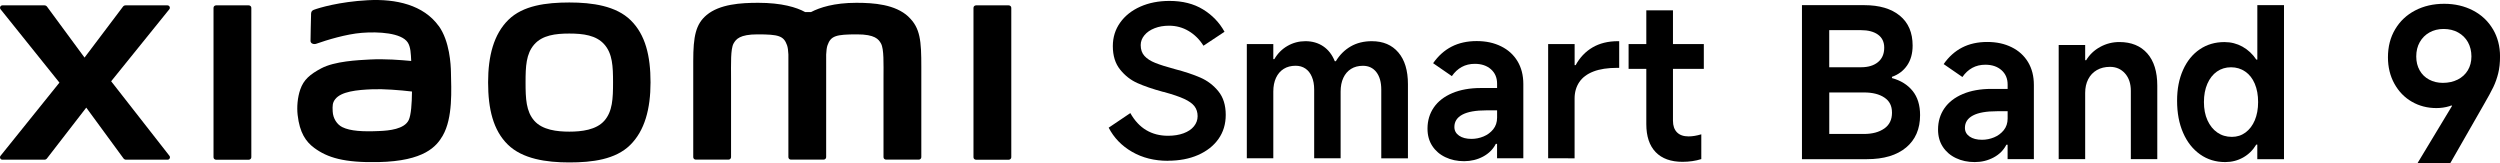 <?xml version="1.0" encoding="UTF-8"?><svg id="b" xmlns="http://www.w3.org/2000/svg" width="704.15" height="45.93" viewBox="0 0 704.15 45.93"><g id="c"><path d="m338.11,21.86c-1.98-.86-4.39-1.67-7.25-2.41-2.31-.62-4.13-1.2-5.46-1.73-1.33-.53-2.35-1.19-3.05-1.97-.71-.78-1.06-1.8-1.06-3.05,0-1.02.36-1.95,1.06-2.79.71-.85,1.67-1.5,2.88-1.97,1.21-.47,2.56-.7,4.05-.7,2,0,3.84.5,5.52,1.5,1.68,1,3.07,2.38,4.17,4.14l5.93-3.93c-1.45-2.62-3.48-4.73-6.08-6.31-2.6-1.59-5.74-2.38-9.42-2.38-3.05,0-5.79.53-8.22,1.61-2.42,1.08-4.32,2.58-5.69,4.52-1.37,1.93-2.05,4.13-2.05,6.6,0,2.7.68,4.9,2.05,6.6,1.37,1.71,3,2.98,4.9,3.82,1.9.85,4.27,1.66,7.13,2.44l.29.06c2.46.67,4.37,1.31,5.72,1.94,1.35.62,2.32,1.31,2.91,2.08.59.77.88,1.73.88,2.79s-.35,2.01-1.03,2.85c-.68.85-1.66,1.5-2.93,1.97-1.27.47-2.73.7-4.37.7-2.31,0-4.35-.52-6.13-1.58-1.78-1.05-3.28-2.66-4.49-4.81l-6.1,4.11c1.48,2.86,3.68,5.13,6.6,6.81,2.92,1.68,6.27,2.52,10.07,2.52v-.02c3.2,0,6.04-.53,8.5-1.61,2.46-1.08,4.38-2.58,5.75-4.52,1.37-1.94,2.05-4.2,2.05-6.78,0-2.74-.69-4.96-2.08-6.66-1.39-1.7-3.07-2.98-5.05-3.84Z"/><polygon points="351.18 44.58 351.18 44.57 351.18 44.57 351.18 44.58"/><path d="m386.41,11.6c-2.27,0-4.26.49-5.96,1.47s-3.11,2.37-4.2,4.17h-.29c-.75-1.84-1.83-3.24-3.26-4.2-1.43-.96-3.1-1.44-5.02-1.44-1.8,0-3.48.44-5.02,1.32-1.55.88-2.79,2.13-3.73,3.73h-.29v-4.23h-7.46v32.15h7.46v-18.78c0-1.48.25-2.77.76-3.87.51-1.09,1.23-1.93,2.17-2.52s2.06-.88,3.35-.88c1.06,0,1.98.26,2.76.79.78.53,1.39,1.3,1.82,2.32.44,1.02.65,2.21.65,3.58v19.37h7.45v-18.78c0-1.48.25-2.77.76-3.87.51-1.09,1.23-1.93,2.17-2.52.94-.59,2.06-.88,3.35-.88,1.61,0,2.87.6,3.79,1.79.92,1.19,1.38,2.83,1.38,4.9v19.37h7.51v-20.9c0-3.83-.9-6.81-2.7-8.92-1.8-2.11-4.28-3.17-7.45-3.17Z"/><path d="m422.78,13.04c-2-.98-4.21-1.47-6.87-1.47s-5.01.52-7.04,1.56-3.77,2.6-5.22,4.67l5.28,3.64c.78-1.13,1.71-1.99,2.79-2.58s2.3-.88,3.67-.88c1.88,0,3.39.51,4.55,1.53,1.15,1.02,1.73,2.37,1.73,4.05v1.23h-4.58c-3.09,0-5.77.48-8.04,1.44-2.27.96-4,2.3-5.19,4.02-1.19,1.73-1.79,3.72-1.79,5.99,0,1.88.45,3.5,1.35,4.87.9,1.37,2.13,2.43,3.7,3.17,1.56.75,3.32,1.12,5.28,1.12h-.01c1.96-.01,3.73-.44,5.34-1.3,1.6-.86,2.8-2.05,3.58-3.58h.35v4.05h7.4v-20.9c0-2.47-.55-4.61-1.64-6.43-1.1-1.82-2.64-3.22-4.64-4.2Zm-1.11,20.09c0,1.29-.37,2.39-1.09,3.29-.73.9-1.64,1.57-2.73,2.02-1.09.45-2.23.68-3.4.68-1.45,0-2.61-.3-3.49-.91-.88-.61-1.32-1.42-1.32-2.44,0-1.52.75-2.69,2.26-3.49,1.51-.8,3.77-1.2,6.78-1.2h2.99v2.05Z"/><path d="m448.55,13.36c-1.99,1.17-3.58,2.84-4.75,4.99h-.29v-5.93h-7.46v32.16h-.01s7.46.01,7.46.01v-16.85c0-1.76.44-3.3,1.32-4.61.88-1.31,2.21-2.3,3.99-2.99s4.02-1.03,6.72-1.03h.53v-7.51h-.35c-2.78,0-5.16.59-7.16,1.76Z"/><path d="m471.21,2.91h-7.51v9.51h-4.99v6.98h4.99v15.56c0,3.44.88,6.07,2.64,7.89,1.76,1.82,4.28,2.73,7.57,2.73h0c1.91-.01,3.68-.26,5.28-.77v-6.98c-1.29.39-2.49.59-3.58.59-1.41,0-2.5-.37-3.26-1.14-.76-.77-1.14-1.85-1.14-3.26v-14.62h8.69v-6.98h-8.69V2.91Z"/><path d="m532.89,21.99v-.35c1.8-.63,3.22-1.69,4.26-3.2,1.04-1.51,1.56-3.38,1.56-5.61,0-3.64-1.2-6.44-3.61-8.42-2.41-1.97-5.75-2.96-10.01-2.96h-17.55v43.38h18.31c4.73,0,8.41-1.1,11.03-3.29s3.93-5.23,3.93-9.1c0-2.82-.7-5.1-2.11-6.84-1.41-1.74-3.34-2.94-5.81-3.61Zm-8.75-13.5c2.03,0,3.64.42,4.81,1.26,1.17.84,1.76,2.07,1.76,3.67,0,1.76-.59,3.12-1.76,4.08-1.17.96-2.75,1.44-4.75,1.44h-8.98v-10.45h8.92Zm6.58,27.71c-1.45,1.02-3.36,1.53-5.75,1.53h0s-9.74-.01-9.74-.01v-11.68h9.81c2.38,0,4.29.48,5.72,1.44,1.43.96,2.14,2.3,2.14,4.26s-.72,3.44-2.17,4.46Z"/><path d="m566.58,13.29c-2-.98-4.21-1.47-6.87-1.47s-5.01.52-7.04,1.56c-2.03,1.04-3.77,2.6-5.22,4.67l5.28,3.64c.78-1.13,1.71-1.99,2.79-2.58,1.08-.59,2.3-.88,3.67-.88,1.88,0,3.39.51,4.55,1.53,1.15,1.02,1.73,2.37,1.73,4.05v1.23h-4.58c-3.09,0-5.77.48-8.04,1.44-2.27.96-4,2.3-5.19,4.02-1.19,1.73-1.79,3.72-1.79,5.99,0,1.88.45,3.5,1.35,4.87.9,1.37,2.13,2.43,3.7,3.17,1.56.75,3.32,1.12,5.28,1.12h-.01c1.96,0,3.73-.44,5.34-1.3,1.6-.86,2.8-2.05,3.58-3.58h.35v4.05h7.4v-20.9c0-2.47-.55-4.61-1.64-6.43-1.1-1.82-2.64-3.22-4.64-4.2Zm-1.11,20.09c0,1.29-.37,2.39-1.09,3.29-.73.9-1.64,1.57-2.73,2.02-1.09.45-2.23.68-3.4.68-1.45,0-2.61-.3-3.49-.91-.88-.61-1.32-1.42-1.32-2.44,0-1.52.75-2.69,2.26-3.49s3.77-1.2,6.78-1.2h2.99v2.05Z"/><path d="m596.93,11.84c-1.92,0-3.72.46-5.4,1.38s-2.99,2.17-3.93,3.73h-.29v-4.28h-7.46v32.16h7.46v-18.67c0-1.44.28-2.73.85-3.84s1.38-1.97,2.44-2.58c1.06-.61,2.29-.91,3.7-.91,1.73,0,3.13.62,4.23,1.85,1.09,1.23,1.64,2.87,1.64,4.9v19.25h7.45v-20.72c0-3.91-.94-6.94-2.82-9.07-1.88-2.13-4.5-3.2-7.87-3.2Z"/><path d="m635.8,16.78h-.29c-1.05-1.57-2.36-2.78-3.9-3.64-1.55-.86-3.24-1.29-5.08-1.29-2.63,0-4.94.68-6.96,2.05-2.02,1.37-3.58,3.31-4.7,5.81-1.11,2.51-1.67,5.29-1.67,8.69s.56,6.41,1.7,9.01c1.13,2.6,2.73,4.62,4.78,6.07,2.05,1.45,4.41,2.17,7.07,2.17,1.84,0,3.52-.43,5.05-1.29,1.53-.86,2.76-2.07,3.7-3.64h.29v4.11h7.52V1.45h-7.51v15.33Zm-.72,17.11c-.62,1.46-1.5,2.61-2.61,3.43-1.11.82-2.39,1.23-3.84,1.23-1.57,0-2.93-.41-4.11-1.23-1.18-.82-2.09-1.96-2.76-3.43s-1-3.18-1-5.14.32-3.68.97-5.17c.65-1.48,1.55-2.63,2.7-3.43s2.47-1.2,3.96-1.2,2.82.4,3.99,1.2,2.07,1.94,2.7,3.43c.63,1.49.94,3.21.94,5.17s-.32,3.67-.94,5.14Z"/><path d="m31.31,22.89L47.69,2.61c.36-.44.04-1.1-.52-1.1h-11.81c-.28,0-.55.13-.72.36l-10.83,14.35L13.25,1.88c-.17-.23-.44-.37-.72-.37H.68C.12,1.51-.19,2.17.16,2.61l16.58,20.66L.14,43.9c-.34.44-.02,1.08.53,1.08h11.84c.29,0,.56-.14.73-.37l11.06-14.3,10.48,14.3c.17.23.44.37.72.37h11.7c.56,0,.88-.65.53-1.09l-16.42-21Z"/><path d="m70.07,1.51h-9.22c-.39,0-.71.31-.71.7v42.08c0,.38.32.7.71.7h9.22c.39,0,.72-.32.72-.7V2.21c0-.39-.33-.7-.72-.7Z"/><path d="m123.56,7.29h-.02C119.28,1.41,111.58-.37,103.59.06c-8.11.44-13.75,2.16-15.19,2.7-.9.34-.78,1.11-.79,1.57-.03,1.55-.15,5.56-.15,7.2,0,.72.89,1.05,1.63.79,2.96-1.05,8.41-2.72,12.8-3.07,4.73-.38,11.16,0,12.94,2.69.85,1.28.89,3.23.99,5.23-2.95-.27-7.33-.64-11.67-.41-3.39.18-9.87.47-13.69,2.5-3.1,1.65-4.93,3.16-5.89,5.95-.78,2.26-.99,4.95-.74,7.16.57,5.03,2.31,7.53,4.67,9.28,3.73,2.76,8.42,4.21,18.14,4,12.93-.28,16.33-4.46,18.05-7.43,2.92-5.05,2.41-13.03,2.32-17.93-.04-2.03-.34-8.71-3.45-13Zm-8.45,26.54h0c-1.22,2.56-5.57,2.96-8.15,3.07-4.76.22-8.28.03-10.54-1.09-1.51-.74-2.61-2.45-2.71-4.38-.09-1.65-.06-2.5.69-3.47,1.67-2.18,6.05-2.65,10.55-2.82,3.03-.12,7.68.23,11.09.64-.03,3.3-.24,6.61-.93,8.05Z"/><path d="m160.35.7h0c-6.52.01-13.04.83-17.16,4.89-4.12,4.06-5.71,10.15-5.71,17.62s1.42,13.46,5.55,17.51c4.12,4.04,10.82,5.03,17.32,5.03s13-.83,17.13-4.89c4.12-4.05,5.75-10.19,5.75-17.66s-1.44-13.42-5.57-17.48c-4.12-4.06-10.79-5.02-17.31-5.02Zm9.88,33.29h0c-2.29,2.62-6.45,3.09-9.88,3.09s-7.58-.46-9.87-3.08c-2.3-2.62-2.45-6.23-2.45-10.78s.15-8.06,2.44-10.69c2.29-2.62,5.98-3.08,9.88-3.08s7.59.46,9.88,3.08c2.29,2.62,2.44,6.14,2.44,10.69s-.15,8.15-2.44,10.77Z"/><path d="m255.85,4.7h.03c-3.75-3.48-9.78-3.91-14.67-3.91-6.31,0-10.32,1.34-12.76,2.6h-1.69c-2.38-1.32-6.58-2.6-13.18-2.6-4.88,0-10.87.36-14.56,3.45-3.05,2.56-3.76,5.97-3.76,12.98v27.04c0,.38.32.7.71.7h9.22c.4,0,.72-.32.72-.7v-22.25c0-4.02-.16-8.2.71-9.76.68-1.21,1.74-2.57,6.74-2.57,5.97,0,7.38.42,8.32,3.06.22.62.33,1.52.38,2.6v28.92c0,.38.32.7.71.7h9.22c.39,0,.71-.32.71-.7V15.34c.05-1.08.16-1.98.38-2.6.94-2.64,2.35-3.06,8.32-3.06,5.01,0,6.07,1.36,6.74,2.57.87,1.56.71,5.74.71,9.76v22.25c0,.38.32.7.72.7h9.22c.39,0,.71-.32.71-.7v-25.4c0-7.27-.24-10.99-3.65-14.16Z"/><path d="m284.12,1.51h-9.22c-.39,0-.71.31-.71.7v42.08c0,.38.32.7.71.7h9.22c.39,0,.72-.32.72-.7V2.21c0-.39-.32-.7-.72-.7Z"/><path d="m702.15,8.22c-1.33-2.26-3.2-4.02-5.6-5.27-2.4-1.25-5.11-1.88-8.12-1.88-3.06,0-5.79.63-8.18,1.88-2.4,1.25-4.28,3.02-5.63,5.3-1.36,2.28-2.03,4.91-2.03,7.89,0,2.78.61,5.27,1.82,7.45,1.21,2.18,2.84,3.87,4.91,5.06,2.06,1.19,4.37,1.79,6.91,1.79,1.27,0,2.47-.17,3.6-.51.22-.07.44-.15.65-.23l.17.12-9.72,16.11h9.23l9.11-15.91.24-.42c1.27-2.18,2.19-3.88,2.77-5.09.58-1.21,1.03-2.5,1.37-3.87.34-1.37.51-2.95.51-4.74,0-2.85-.67-5.42-2-7.68Zm-7.06,11.58c-.68,1.13-1.63,2-2.86,2.62-1.23.61-2.62.92-4.17.92-1.43,0-2.72-.3-3.87-.92-1.15-.61-2.05-1.49-2.68-2.62-.63-1.13-.95-2.39-.95-3.9s.32-2.85.98-4.02,1.57-2.08,2.74-2.74c1.17-.65,2.49-.98,3.96-.98,1.55,0,2.92.32,4.11.98,1.19.66,2.11,1.57,2.77,2.74.65,1.17.98,2.55.98,4.02s-.34,2.77-1.01,3.9Z"/><polygon points="688.42 1.07 688.43 1.07 688.43 1.07 688.42 1.07"/></g></svg>